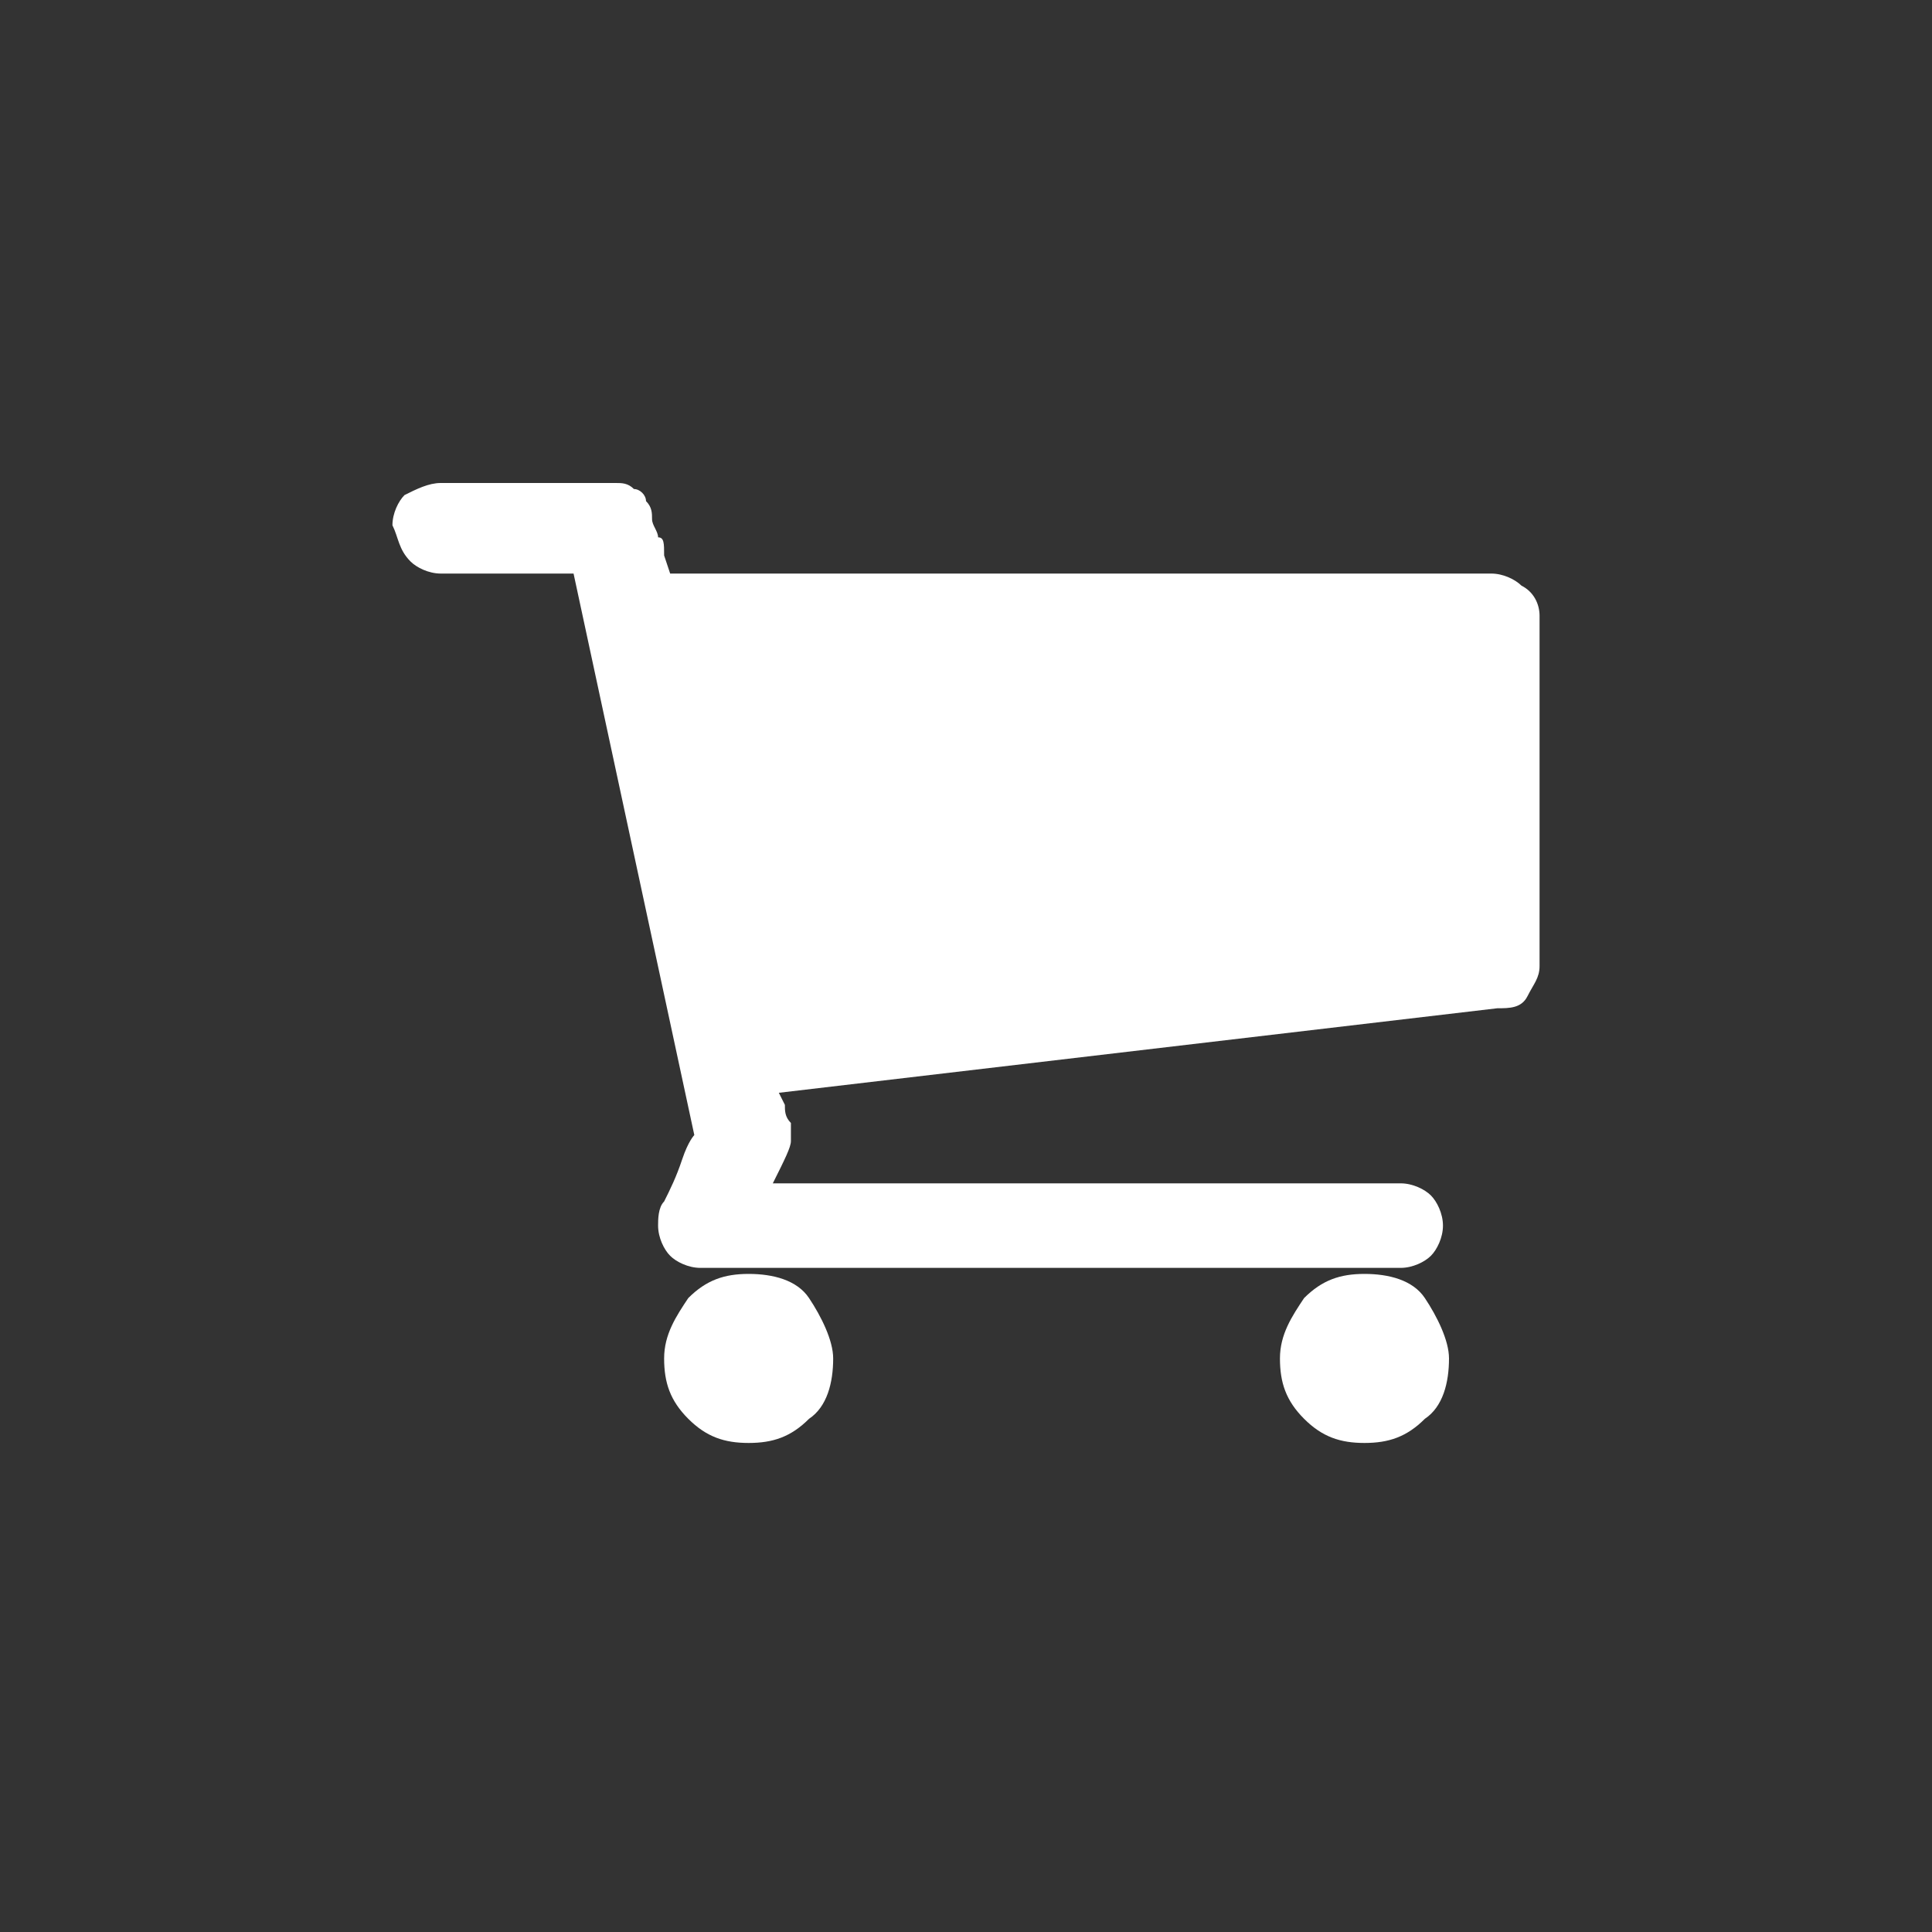 <?xml version="1.0" encoding="utf-8"?>
<svg version="1.1" id="Слой_1" xmlns="http://www.w3.org/2000/svg" xmlns:xlink="http://www.w3.org/1999/xlink" x="0px" y="0px"
     viewBox="0 0 32 32" style="enable-background:new 0 0 32 32;" xml:space="preserve">
<rect x="0" y="0" width="32" height="32" fill="#333333" stroke="none"/>
<style type="text/css">
	.st0{fill:#FFFFFF;}
</style>
    <path id="basket" class="st0" d="M25.5,10.2V16c0,0.2-0.1,0.3-0.2,0.5
	s-0.3,0.2-0.5,0.2l-11.9,1.4l0.1,0.2c0,0.1,0,0.2,0.1,0.3c0,0.1,0,0.2,0,0.3s-0.1,0.3-0.3,0.7h10.4c0.2,0,0.4,0.1,0.5,0.2
	c0.1,0.1,0.2,0.3,0.2,0.5c0,0.2-0.1,0.4-0.2,0.5c-0.1,0.1-0.3,0.2-0.5,0.2H11.6c-0.2,0-0.4-0.1-0.5-0.2c-0.1-0.1-0.2-0.3-0.2-0.5
	c0-0.1,0-0.3,0.1-0.4c0.1-0.2,0.2-0.4,0.3-0.7c0.1-0.3,0.2-0.4,0.2-0.4l-2-9.3H7.3c-0.2,0-0.4-0.1-0.5-0.2C6.6,9.1,6.6,8.9,6.5,8.7
	c0-0.2,0.1-0.4,0.2-0.5C6.9,8.1,7.1,8,7.3,8h2.9c0.1,0,0.2,0,0.3,0.1c0.1,0,0.2,0.1,0.2,0.2c0.1,0.1,0.1,0.2,0.1,0.3
	c0,0.1,0.1,0.2,0.1,0.3C11,8.9,11,9,11,9.2l0.1,0.3h13.6c0.2,0,0.4,0.1,0.5,0.2C25.4,9.8,25.5,10,25.5,10.2z M13.8,22.5
	c0,0.4-0.1,0.8-0.4,1c-0.3,0.3-0.6,0.4-1,0.4c-0.4,0-0.7-0.1-1-0.4c-0.3-0.3-0.4-0.6-0.4-1c0-0.4,0.2-0.7,0.4-1
	c0.3-0.3,0.6-0.4,1-0.4c0.4,0,0.8,0.1,1,0.4C13.6,21.8,13.8,22.2,13.8,22.5z M24,22.5c0,0.4-0.1,0.8-0.4,1c-0.3,0.3-0.6,0.4-1,0.4
	c-0.4,0-0.7-0.1-1-0.4c-0.3-0.3-0.4-0.6-0.4-1c0-0.4,0.2-0.7,0.4-1c0.3-0.3,0.6-0.4,1-0.4c0.4,0,0.8,0.1,1,0.4S24,22.2,24,22.5z"/>
</svg>
